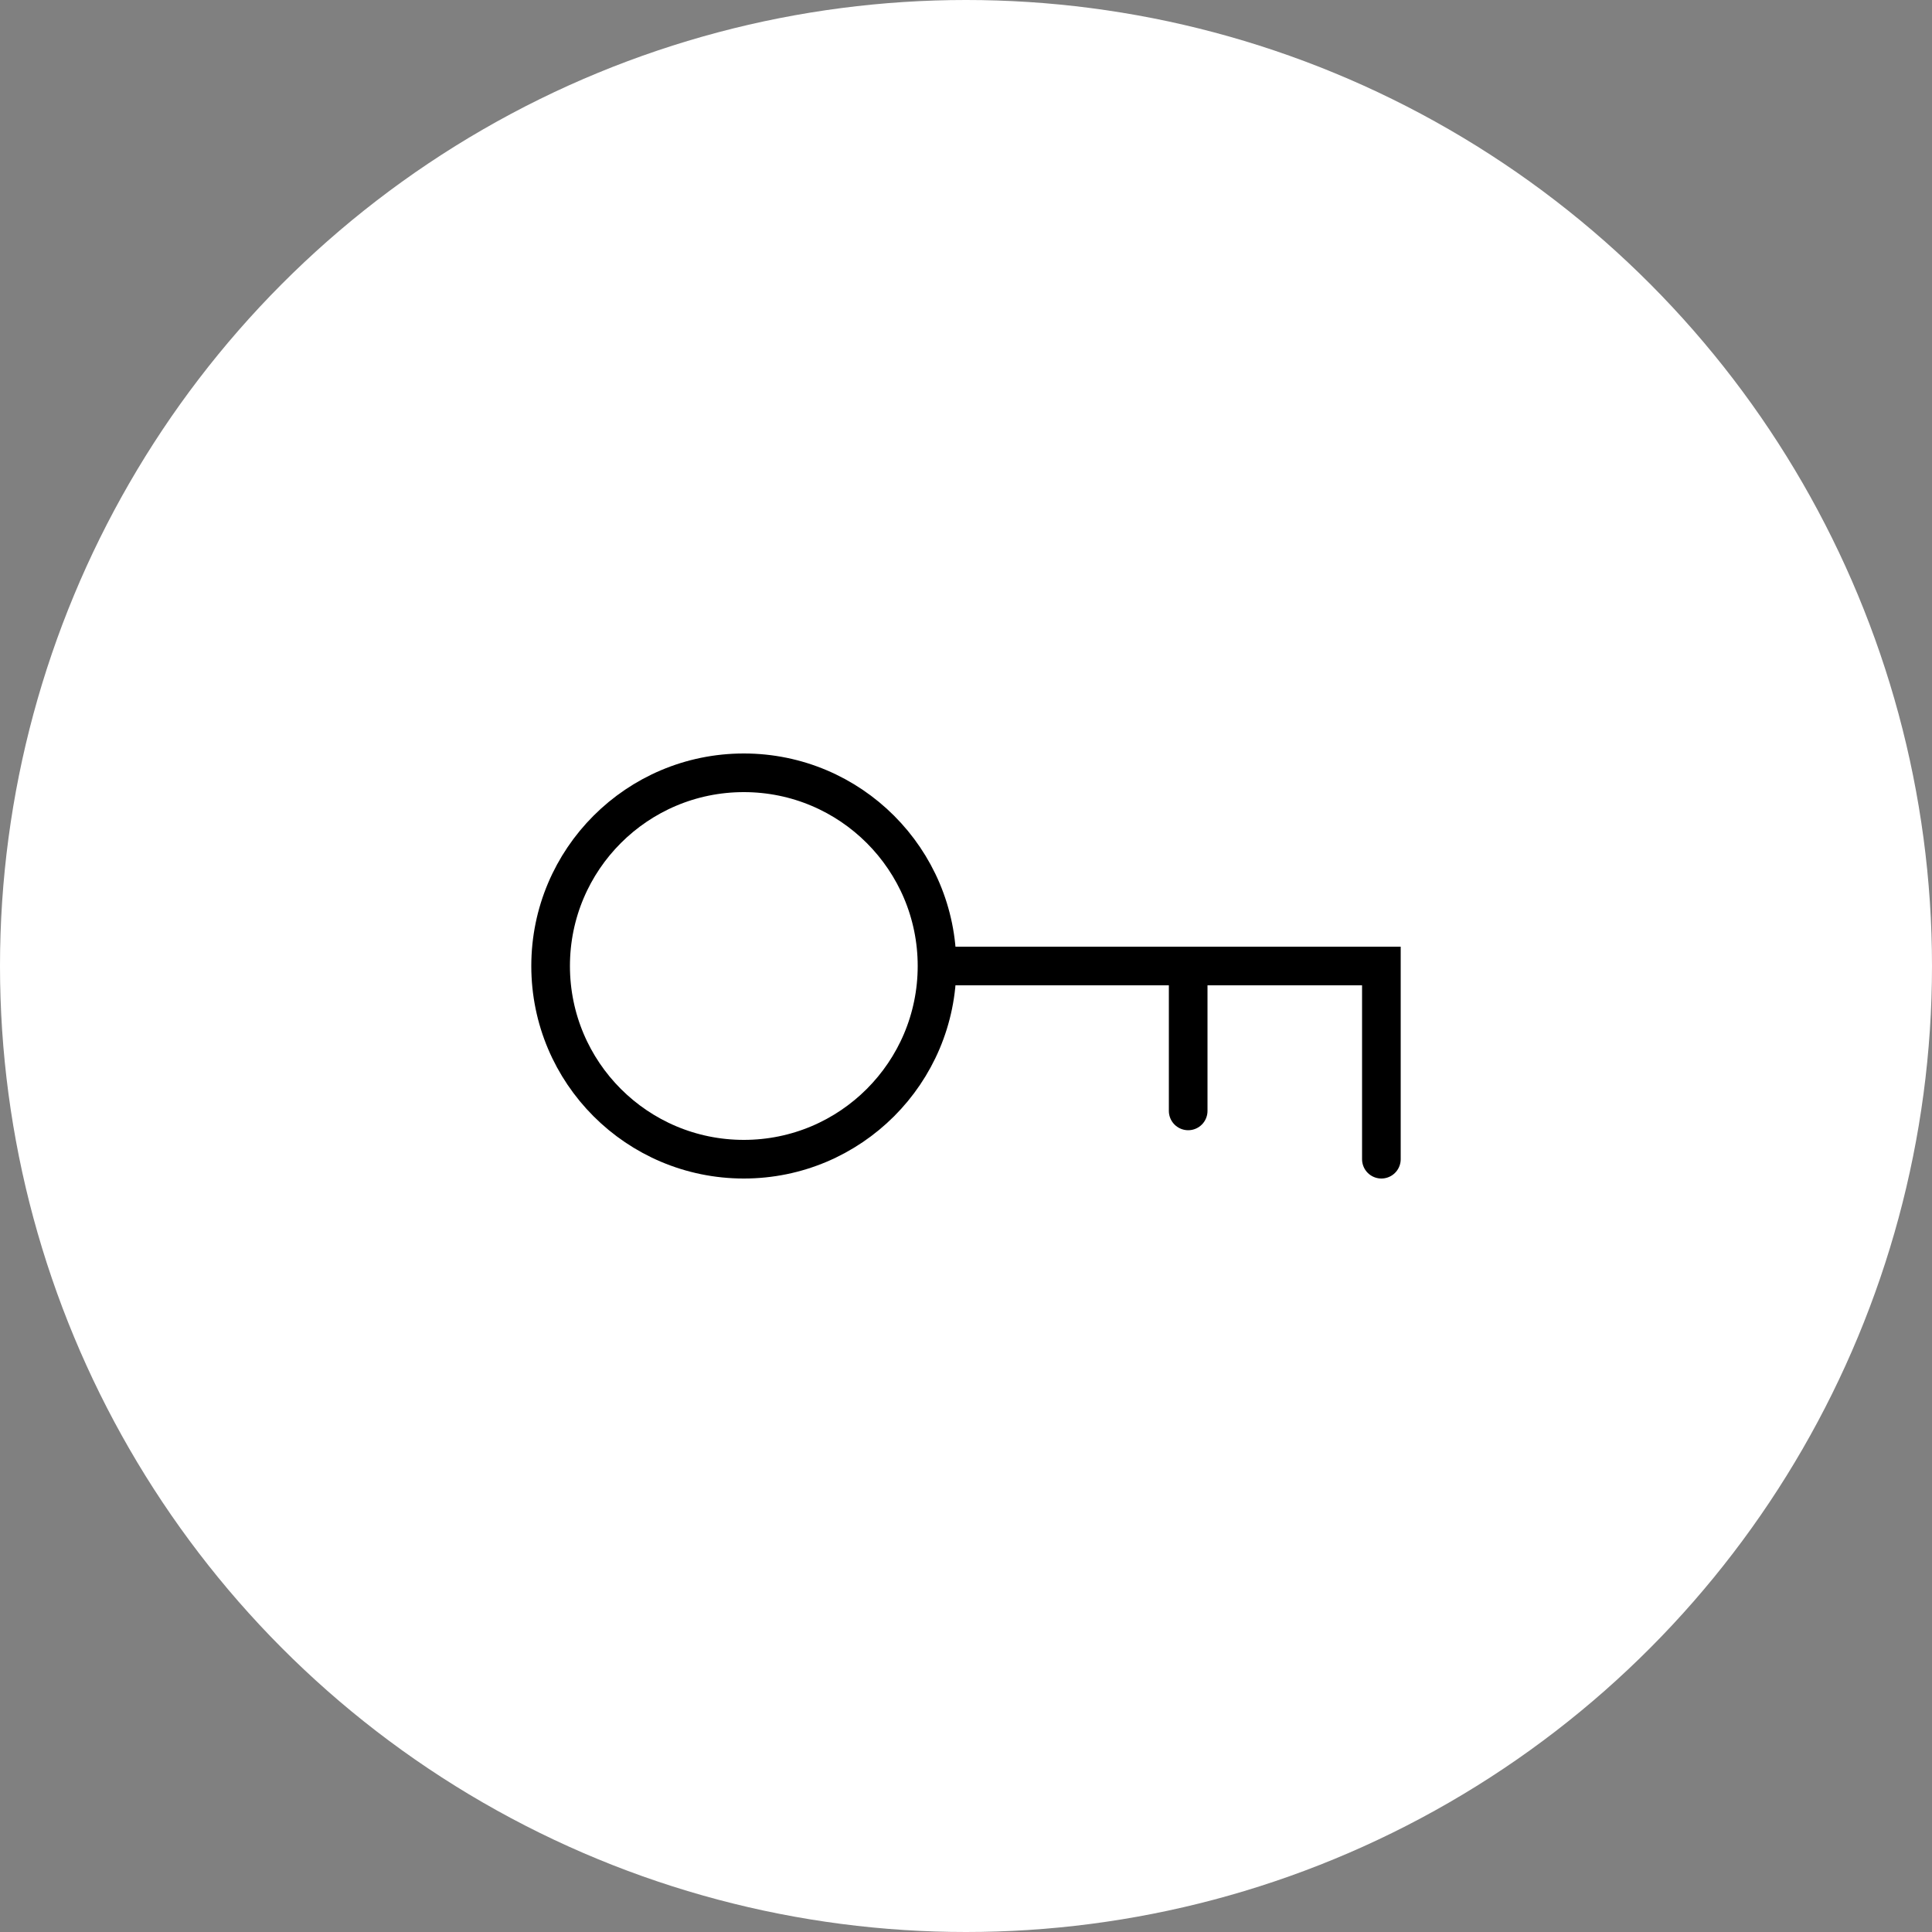 <?xml version="1.0"?>
<svg xmlns="http://www.w3.org/2000/svg" width="100" height="100" viewBox="0 0 100 100" fill="none">
<rect x="0" y="0" width="100" height="100" fill="#808080" stroke="none"/>
<circle cx="50" cy="50" r="50" fill="white"/>
<path d="M71.5 60V50H49" stroke="black" stroke-width="2" stroke-linecap="round"/>
<path fill-rule="evenodd" clip-rule="evenodd" d="M38.5 60C44.023 60 48.5 55.523 48.5 50C48.5 44.477 44.023 40 38.5 40C32.977 40 28.5 44.477 28.5 50C28.5 55.523 32.977 60 38.5 60Z" stroke="black" stroke-width="2"/>
<path d="M61.5 57.5V50" stroke="black" stroke-width="2" stroke-linecap="round"/>
</svg>
